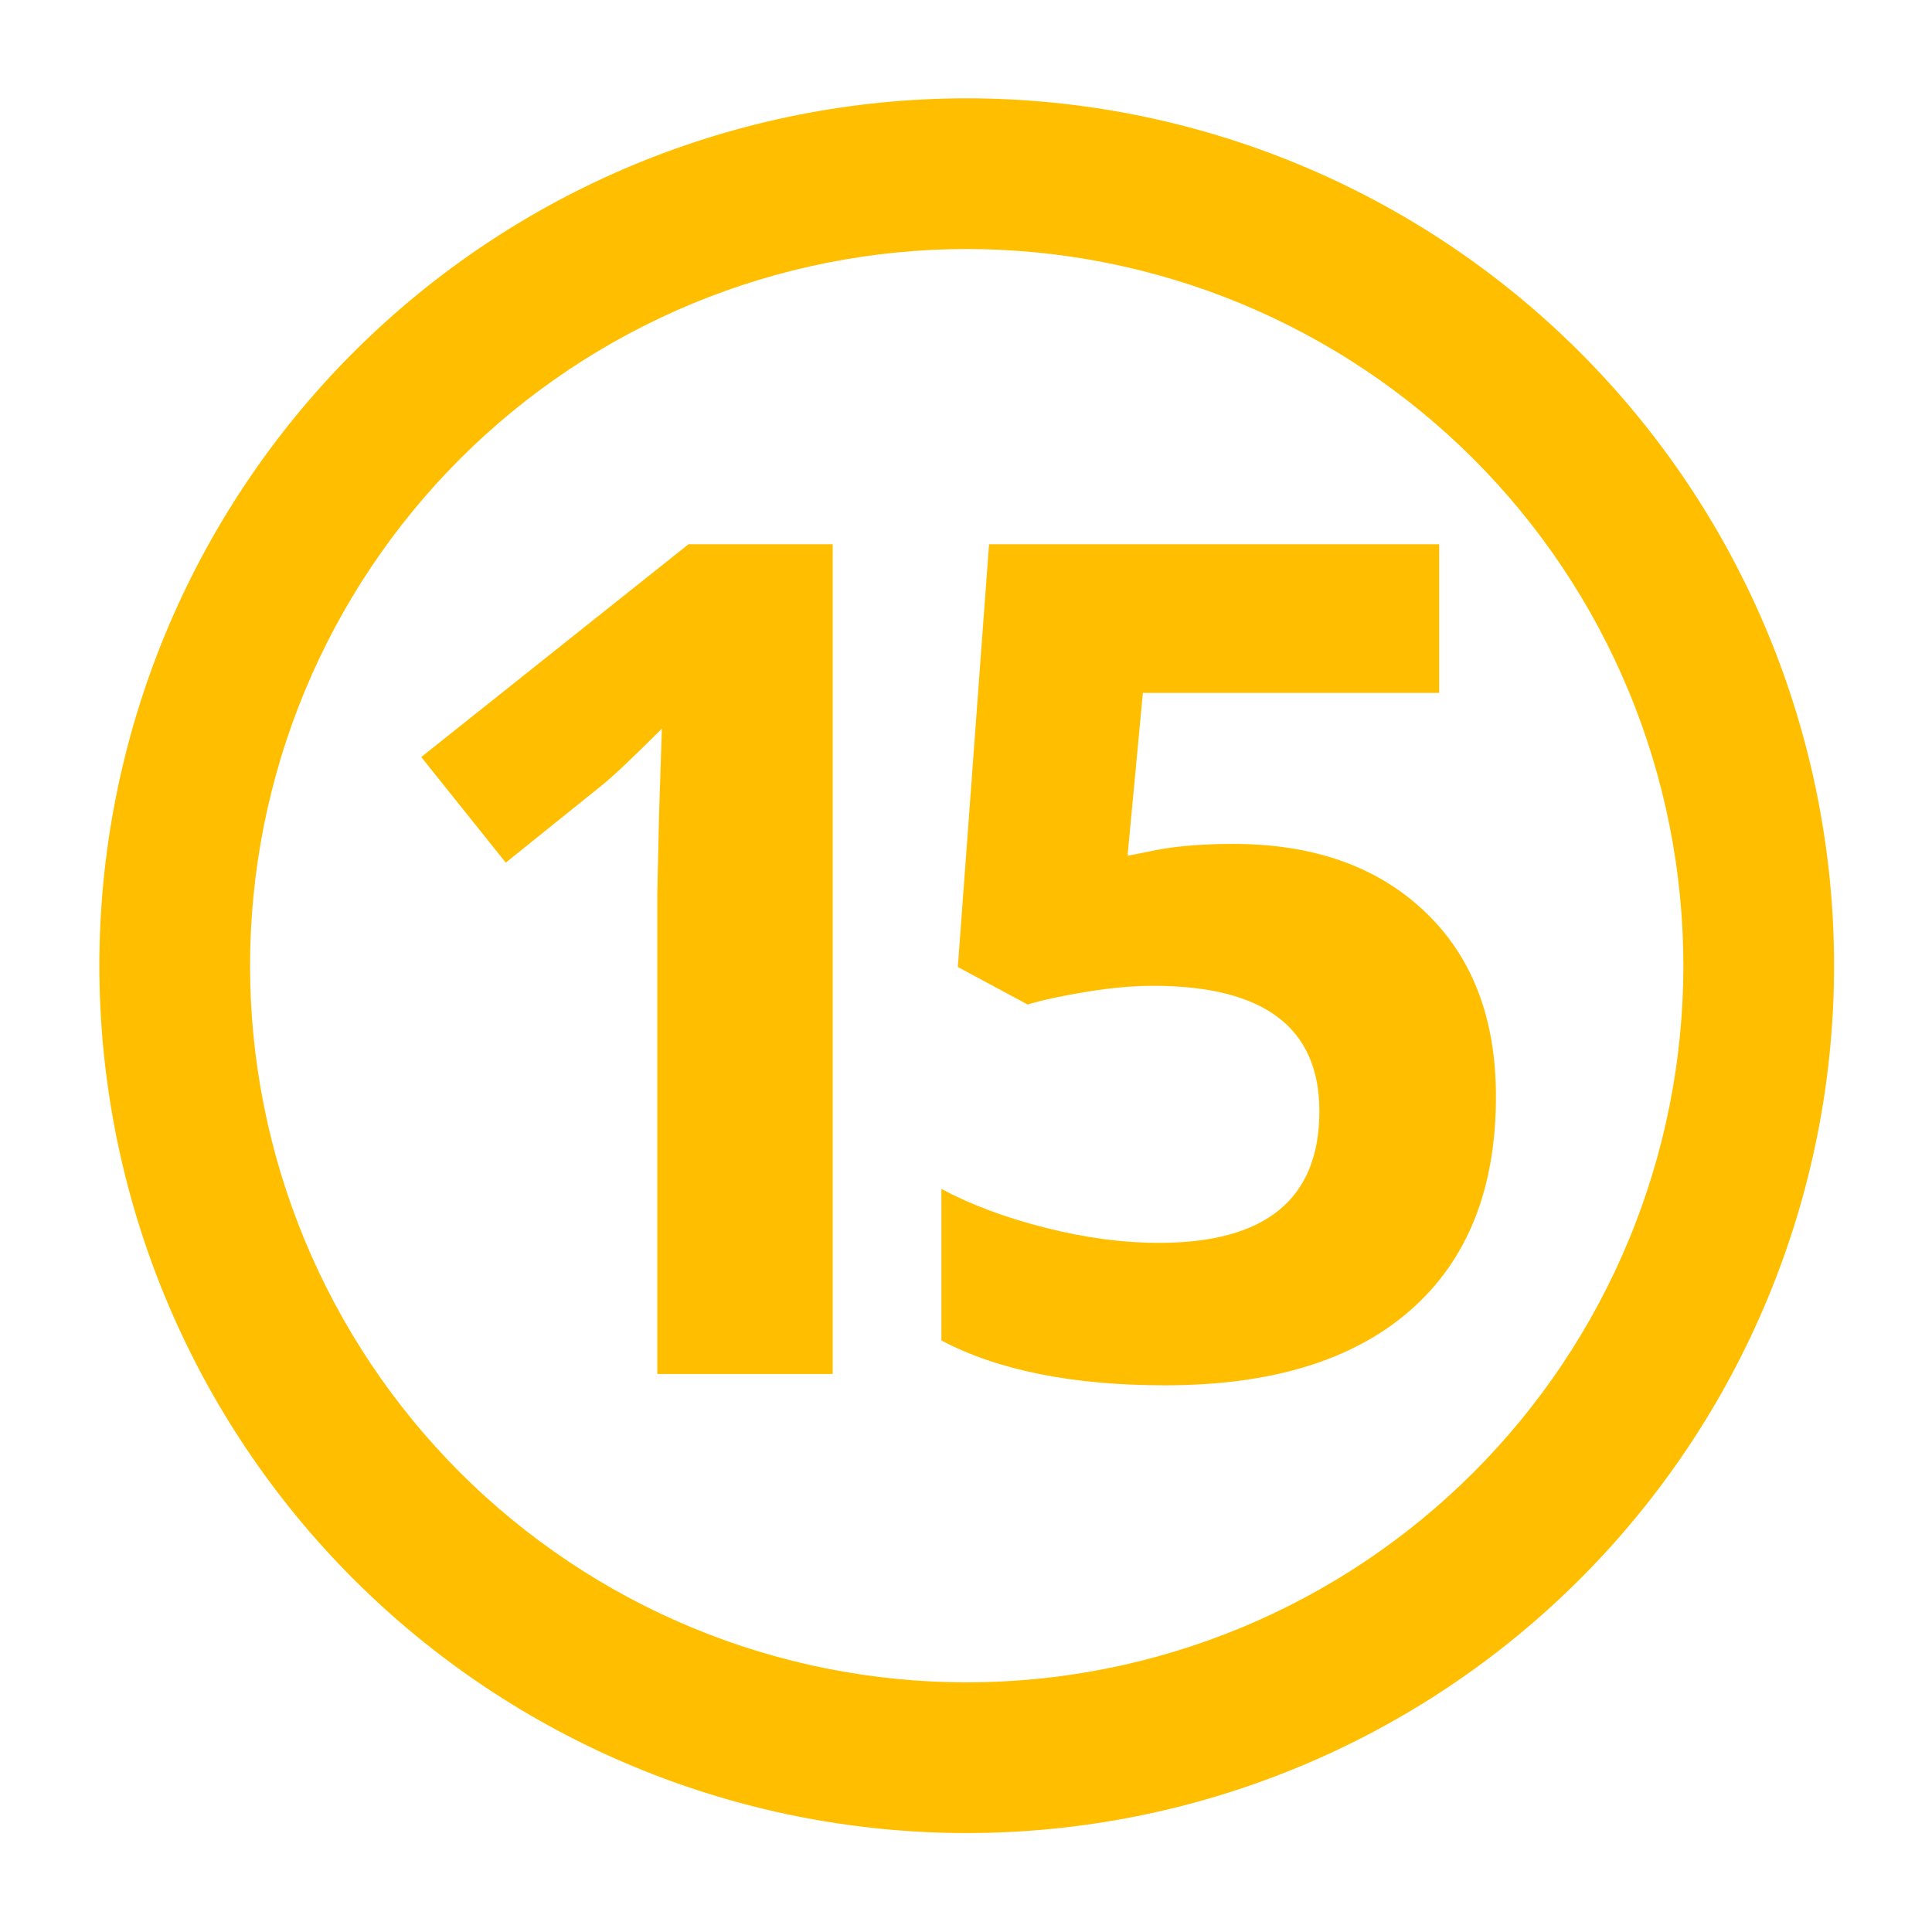 <svg xmlns="http://www.w3.org/2000/svg" xmlns:xlink="http://www.w3.org/1999/xlink" width="512" zoomAndPan="magnify" viewBox="0 0 384 384" height="512" preserveAspectRatio="xMidYMid meet" version="1.0"><defs><g></g><clipPath id="e99e5d5a44"><path d="M 19.574 19.574 L 364.574 19.574 L 364.574 364.574 L 19.574 364.574 Z M 19.574 19.574 " clip-rule="nonzero"></path></clipPath></defs><g clip-path="url(#e99e5d5a44)"><path fill="#ffbf00" d="M 192.145 19.543 C 189.32 19.543 186.5 19.613 183.684 19.754 C 180.867 19.891 178.055 20.098 175.246 20.375 C 172.438 20.652 169.637 20.996 166.848 21.41 C 164.055 21.824 161.277 22.309 158.512 22.859 C 155.742 23.406 152.992 24.027 150.254 24.711 C 147.516 25.398 144.801 26.148 142.098 26.969 C 139.398 27.789 136.723 28.672 134.066 29.621 C 131.41 30.574 128.777 31.59 126.172 32.668 C 123.562 33.746 120.984 34.891 118.434 36.098 C 115.883 37.305 113.363 38.57 110.875 39.902 C 108.387 41.23 105.934 42.621 103.516 44.07 C 101.094 45.523 98.711 47.031 96.367 48.598 C 94.02 50.168 91.715 51.789 89.449 53.473 C 87.184 55.152 84.957 56.887 82.777 58.676 C 80.598 60.469 78.461 62.309 76.371 64.203 C 74.281 66.098 72.238 68.043 70.242 70.039 C 68.246 72.035 66.301 74.074 64.406 76.168 C 62.512 78.258 60.672 80.395 58.879 82.574 C 57.09 84.754 55.355 86.977 53.676 89.246 C 51.996 91.512 50.371 93.816 48.801 96.164 C 47.234 98.508 45.727 100.891 44.277 103.312 C 42.824 105.73 41.434 108.184 40.105 110.672 C 38.773 113.16 37.508 115.68 36.301 118.23 C 35.094 120.781 33.953 123.359 32.871 125.965 C 31.793 128.574 30.777 131.203 29.828 133.859 C 28.875 136.516 27.992 139.195 27.172 141.895 C 26.352 144.594 25.602 147.312 24.914 150.051 C 24.23 152.785 23.613 155.539 23.062 158.305 C 22.512 161.074 22.027 163.852 21.613 166.645 C 21.199 169.434 20.855 172.234 20.578 175.039 C 20.305 177.848 20.094 180.66 19.957 183.48 C 19.82 186.297 19.75 189.117 19.75 191.938 C 19.75 194.758 19.82 197.578 19.957 200.398 C 20.094 203.215 20.305 206.027 20.578 208.836 C 20.855 211.645 21.203 214.441 21.617 217.234 C 22.031 220.023 22.512 222.805 23.062 225.57 C 23.613 228.336 24.23 231.09 24.918 233.828 C 25.602 236.562 26.355 239.281 27.172 241.98 C 27.992 244.68 28.875 247.359 29.828 250.016 C 30.777 252.672 31.793 255.305 32.871 257.91 C 33.953 260.516 35.094 263.094 36.301 265.645 C 37.508 268.195 38.777 270.715 40.105 273.203 C 41.438 275.691 42.824 278.145 44.277 280.566 C 45.727 282.984 47.234 285.367 48.805 287.715 C 50.371 290.062 51.996 292.367 53.676 294.633 C 55.355 296.898 57.09 299.121 58.883 301.305 C 60.672 303.484 62.512 305.621 64.41 307.711 C 66.305 309.801 68.246 311.844 70.242 313.84 C 72.238 315.832 74.281 317.777 76.371 319.672 C 78.461 321.566 80.598 323.41 82.777 325.199 C 84.961 326.988 87.184 328.727 89.449 330.406 C 91.715 332.086 94.02 333.711 96.367 335.277 C 98.711 336.844 101.094 338.355 103.516 339.805 C 105.934 341.254 108.391 342.645 110.879 343.977 C 113.367 345.305 115.887 346.574 118.434 347.781 C 120.984 348.984 123.566 350.129 126.172 351.207 C 128.777 352.289 131.41 353.305 134.066 354.254 C 136.723 355.203 139.398 356.09 142.102 356.91 C 144.801 357.727 147.52 358.48 150.254 359.164 C 152.992 359.852 155.742 360.469 158.512 361.02 C 161.277 361.57 164.059 362.051 166.848 362.465 C 169.637 362.879 172.438 363.227 175.246 363.5 C 178.055 363.777 180.867 363.984 183.684 364.125 C 186.5 364.262 189.32 364.332 192.145 364.332 C 194.965 364.332 197.785 364.262 200.602 364.125 C 203.418 363.984 206.234 363.777 209.039 363.5 C 211.848 363.223 214.648 362.879 217.438 362.465 C 220.23 362.051 223.008 361.57 225.773 361.02 C 228.543 360.469 231.293 359.852 234.031 359.164 C 236.77 358.48 239.484 357.727 242.188 356.906 C 244.887 356.09 247.562 355.203 250.219 354.254 C 252.875 353.305 255.508 352.289 258.113 351.207 C 260.723 350.129 263.301 348.984 265.852 347.777 C 268.402 346.574 270.922 345.305 273.41 343.977 C 275.898 342.645 278.352 341.254 280.77 339.805 C 283.191 338.355 285.574 336.844 287.918 335.277 C 290.266 333.711 292.57 332.086 294.836 330.406 C 297.105 328.723 299.328 326.988 301.508 325.199 C 303.688 323.41 305.824 321.566 307.914 319.672 C 310.004 317.777 312.047 315.832 314.043 313.836 C 316.039 311.844 317.984 309.801 319.879 307.711 C 321.773 305.621 323.613 303.484 325.406 301.301 C 327.195 299.121 328.93 296.898 330.609 294.633 C 332.293 292.367 333.914 290.059 335.484 287.715 C 337.051 285.367 338.559 282.984 340.008 280.566 C 341.461 278.145 342.852 275.691 344.18 273.203 C 345.512 270.715 346.777 268.195 347.984 265.645 C 349.191 263.094 350.332 260.516 351.414 257.91 C 352.492 255.305 353.508 252.672 354.457 250.016 C 355.41 247.359 356.293 244.68 357.113 241.98 C 357.934 239.281 358.684 236.562 359.371 233.824 C 360.055 231.09 360.672 228.336 361.223 225.57 C 361.773 222.805 362.258 220.023 362.672 217.234 C 363.086 214.441 363.43 211.645 363.707 208.836 C 363.984 206.027 364.191 203.215 364.328 200.398 C 364.469 197.578 364.535 194.758 364.535 191.938 C 364.535 189.117 364.465 186.297 364.328 183.48 C 364.191 180.66 363.98 177.848 363.707 175.039 C 363.43 172.234 363.082 169.434 362.668 166.641 C 362.254 163.852 361.773 161.074 361.223 158.305 C 360.672 155.539 360.055 152.785 359.371 150.051 C 358.684 147.312 357.93 144.594 357.113 141.895 C 356.293 139.195 355.41 136.516 354.457 133.859 C 353.508 131.203 352.492 128.574 351.414 125.965 C 350.332 123.359 349.191 120.781 347.984 118.23 C 346.777 115.68 345.508 113.16 344.18 110.672 C 342.848 108.184 341.461 105.73 340.008 103.309 C 338.559 100.891 337.051 98.508 335.48 96.16 C 333.914 93.816 332.289 91.508 330.609 89.242 C 328.93 86.977 327.195 84.754 325.402 82.574 C 323.613 80.391 321.773 78.258 319.875 76.164 C 317.98 74.074 316.039 72.031 314.043 70.039 C 312.047 68.043 310.004 66.098 307.914 64.203 C 305.824 62.309 303.688 60.465 301.508 58.676 C 299.324 56.887 297.102 55.152 294.836 53.469 C 292.57 51.789 290.266 50.164 287.918 48.598 C 285.574 47.031 283.191 45.523 280.77 44.07 C 278.352 42.621 275.895 41.23 273.406 39.902 C 270.918 38.57 268.398 37.301 265.852 36.098 C 263.301 34.891 260.723 33.746 258.113 32.668 C 255.508 31.586 252.875 30.574 250.219 29.621 C 247.562 28.672 244.887 27.785 242.184 26.969 C 239.484 26.148 236.766 25.398 234.031 24.711 C 231.293 24.027 228.543 23.406 225.773 22.855 C 223.008 22.309 220.23 21.824 217.438 21.41 C 214.648 20.996 211.848 20.652 209.039 20.375 C 206.23 20.098 203.418 19.891 200.602 19.754 C 197.785 19.613 194.965 19.543 192.145 19.543 Z M 192.145 49.496 C 194.473 49.496 196.805 49.555 199.133 49.668 C 201.461 49.785 203.785 49.957 206.105 50.184 C 208.426 50.414 210.738 50.699 213.043 51.039 C 215.348 51.383 217.645 51.781 219.93 52.234 C 222.219 52.691 224.492 53.199 226.754 53.766 C 229.012 54.336 231.258 54.957 233.492 55.633 C 235.723 56.309 237.934 57.039 240.129 57.824 C 242.324 58.609 244.496 59.449 246.652 60.34 C 248.805 61.234 250.934 62.18 253.043 63.176 C 255.148 64.172 257.23 65.219 259.289 66.32 C 261.344 67.418 263.371 68.566 265.371 69.766 C 267.371 70.961 269.34 72.211 271.277 73.504 C 273.215 74.801 275.121 76.141 276.992 77.531 C 278.867 78.918 280.703 80.352 282.504 81.832 C 284.305 83.312 286.07 84.832 287.797 86.398 C 289.527 87.965 291.215 89.57 292.863 91.219 C 294.512 92.867 296.117 94.555 297.684 96.281 C 299.246 98.008 300.77 99.773 302.25 101.578 C 303.727 103.379 305.16 105.215 306.551 107.086 C 307.938 108.961 309.281 110.867 310.574 112.805 C 311.871 114.742 313.117 116.711 314.316 118.711 C 315.516 120.711 316.664 122.738 317.762 124.793 C 318.859 126.848 319.91 128.93 320.906 131.039 C 321.902 133.145 322.848 135.277 323.738 137.43 C 324.633 139.582 325.469 141.758 326.254 143.953 C 327.039 146.148 327.773 148.359 328.449 150.59 C 329.125 152.82 329.746 155.066 330.312 157.328 C 330.879 159.59 331.391 161.863 331.844 164.148 C 332.301 166.438 332.699 168.73 333.039 171.039 C 333.383 173.344 333.668 175.656 333.895 177.977 C 334.125 180.297 334.297 182.621 334.41 184.949 C 334.527 187.277 334.582 189.605 334.582 191.938 C 334.582 194.27 334.527 196.598 334.41 198.926 C 334.297 201.254 334.125 203.578 333.895 205.898 C 333.668 208.219 333.383 210.531 333.039 212.84 C 332.699 215.145 332.301 217.441 331.844 219.727 C 331.391 222.012 330.879 224.285 330.312 226.547 C 329.746 228.809 329.125 231.055 328.449 233.285 C 327.773 235.516 327.039 237.73 326.254 239.926 C 325.469 242.117 324.633 244.293 323.738 246.445 C 322.848 248.602 321.902 250.73 320.906 252.84 C 319.91 254.945 318.859 257.027 317.762 259.082 C 316.664 261.141 315.516 263.168 314.316 265.164 C 313.117 267.164 311.871 269.133 310.574 271.074 C 309.281 273.012 307.938 274.918 306.551 276.789 C 305.16 278.66 303.727 280.496 302.25 282.301 C 300.77 284.102 299.246 285.867 297.684 287.594 C 296.117 289.32 294.512 291.008 292.863 292.656 C 291.215 294.305 289.527 295.914 287.797 297.477 C 286.07 299.043 284.305 300.566 282.504 302.043 C 280.703 303.523 278.867 304.957 276.992 306.344 C 275.121 307.734 273.215 309.078 271.277 310.371 C 269.34 311.668 267.371 312.914 265.371 314.113 C 263.371 315.309 261.344 316.457 259.289 317.559 C 257.23 318.656 255.148 319.703 253.043 320.703 C 250.934 321.699 248.805 322.641 246.652 323.535 C 244.496 324.426 242.324 325.266 240.129 326.051 C 237.934 326.836 235.723 327.566 233.492 328.242 C 231.258 328.922 229.012 329.543 226.754 330.109 C 224.492 330.676 222.219 331.188 219.93 331.641 C 217.645 332.094 215.348 332.492 213.043 332.836 C 210.738 333.18 208.426 333.465 206.105 333.691 C 203.785 333.922 201.461 334.094 199.133 334.207 C 196.805 334.32 194.473 334.379 192.145 334.379 C 189.812 334.379 187.48 334.32 185.152 334.207 C 182.824 334.094 180.5 333.922 178.18 333.691 C 175.859 333.465 173.547 333.18 171.242 332.836 C 168.938 332.492 166.641 332.094 164.355 331.641 C 162.066 331.188 159.793 330.676 157.531 330.109 C 155.273 329.543 153.027 328.922 150.793 328.242 C 148.562 327.566 146.352 326.836 144.156 326.051 C 141.961 325.266 139.789 324.426 137.633 323.535 C 135.48 322.641 133.352 321.699 131.242 320.703 C 129.137 319.703 127.055 318.656 124.996 317.559 C 122.941 316.457 120.914 315.309 118.914 314.113 C 116.914 312.914 114.945 311.668 113.008 310.371 C 111.07 309.078 109.164 307.734 107.293 306.348 C 105.418 304.957 103.582 303.523 101.781 302.043 C 99.98 300.566 98.215 299.043 96.488 297.477 C 94.758 295.914 93.07 294.305 91.422 292.656 C 89.773 291.008 88.168 289.32 86.602 287.594 C 85.039 285.867 83.516 284.102 82.035 282.301 C 80.559 280.496 79.125 278.66 77.734 276.789 C 76.348 274.918 75.004 273.012 73.711 271.074 C 72.414 269.133 71.168 267.164 69.969 265.164 C 68.77 263.168 67.621 261.141 66.523 259.082 C 65.426 257.027 64.375 254.945 63.379 252.84 C 62.383 250.73 61.438 248.602 60.547 246.445 C 59.652 244.293 58.816 242.117 58.031 239.926 C 57.246 237.73 56.512 235.516 55.836 233.285 C 55.16 231.055 54.539 228.809 53.973 226.547 C 53.406 224.285 52.895 222.012 52.441 219.727 C 51.984 217.441 51.586 215.145 51.246 212.84 C 50.902 210.531 50.617 208.219 50.391 205.898 C 50.16 203.578 49.988 201.254 49.875 198.926 C 49.762 196.598 49.703 194.27 49.703 191.938 C 49.703 189.605 49.762 187.277 49.875 184.949 C 49.988 182.621 50.16 180.297 50.391 177.977 C 50.617 175.656 50.902 173.344 51.246 171.039 C 51.586 168.73 51.984 166.438 52.441 164.148 C 52.895 161.863 53.406 159.59 53.973 157.328 C 54.539 155.066 55.16 152.82 55.836 150.59 C 56.512 148.359 57.246 146.148 58.031 143.953 C 58.816 141.758 59.652 139.582 60.547 137.43 C 61.438 135.277 62.383 133.145 63.379 131.039 C 64.375 128.93 65.426 126.848 66.523 124.793 C 67.621 122.738 68.77 120.711 69.969 118.711 C 71.168 116.711 72.414 114.742 73.711 112.805 C 75.004 110.867 76.348 108.961 77.734 107.086 C 79.125 105.215 80.559 103.379 82.035 101.578 C 83.516 99.773 85.039 98.008 86.602 96.281 C 88.168 94.555 89.773 92.867 91.422 91.219 C 93.07 89.57 94.758 87.965 96.488 86.398 C 98.215 84.832 99.98 83.312 101.781 81.832 C 103.582 80.352 105.418 78.918 107.293 77.531 C 109.164 76.141 111.07 74.801 113.008 73.504 C 114.945 72.211 116.914 70.965 118.914 69.766 C 120.914 68.566 122.941 67.418 124.996 66.32 C 127.055 65.219 129.137 64.172 131.242 63.176 C 133.352 62.18 135.48 61.234 137.633 60.34 C 139.789 59.449 141.961 58.609 144.156 57.824 C 146.352 57.039 148.562 56.309 150.793 55.633 C 153.027 54.957 155.273 54.336 157.531 53.766 C 159.793 53.199 162.066 52.691 164.355 52.234 C 166.641 51.781 168.938 51.383 171.242 51.039 C 173.547 50.699 175.859 50.414 178.18 50.184 C 180.5 49.957 182.824 49.785 185.152 49.668 C 187.48 49.555 189.812 49.496 192.145 49.496 Z M 192.145 49.496 " fill-opacity="1" fill-rule="nonzero"></path></g><g fill="#ffbf00" fill-opacity="1"><g transform="translate(70.067, 273.093)"><g><path d="M 95.438 0 L 60.578 0 L 60.578 -95.438 L 60.922 -111.109 L 61.484 -128.266 C 55.691 -122.473 51.664 -118.676 49.406 -116.875 L 30.453 -101.641 L 13.656 -122.625 L 66.781 -164.922 L 95.438 -164.922 Z M 95.438 0 "></path></g></g></g><g fill="#ffbf00" fill-opacity="1"><g transform="translate(175.831, 273.093)"><g><path d="M 69.266 -105.359 C 85.203 -105.359 97.891 -100.883 107.328 -91.938 C 116.773 -82.988 121.5 -70.727 121.5 -55.156 C 121.5 -36.738 115.816 -22.566 104.453 -12.641 C 93.098 -2.711 76.859 2.25 55.734 2.25 C 37.379 2.25 22.562 -0.719 11.281 -6.656 L 11.281 -36.781 C 17.219 -33.613 24.133 -31.035 32.031 -29.047 C 39.926 -27.055 47.41 -26.062 54.484 -26.062 C 75.766 -26.062 86.406 -34.785 86.406 -52.234 C 86.406 -68.848 75.391 -77.156 53.359 -77.156 C 49.367 -77.156 44.969 -76.758 40.156 -75.969 C 35.344 -75.188 31.43 -74.344 28.422 -73.438 L 14.547 -80.891 L 20.75 -164.922 L 110.219 -164.922 L 110.219 -135.375 L 51.328 -135.375 L 48.281 -103 L 52.234 -103.781 C 56.816 -104.832 62.492 -105.359 69.266 -105.359 Z M 69.266 -105.359 "></path></g></g></g></svg>